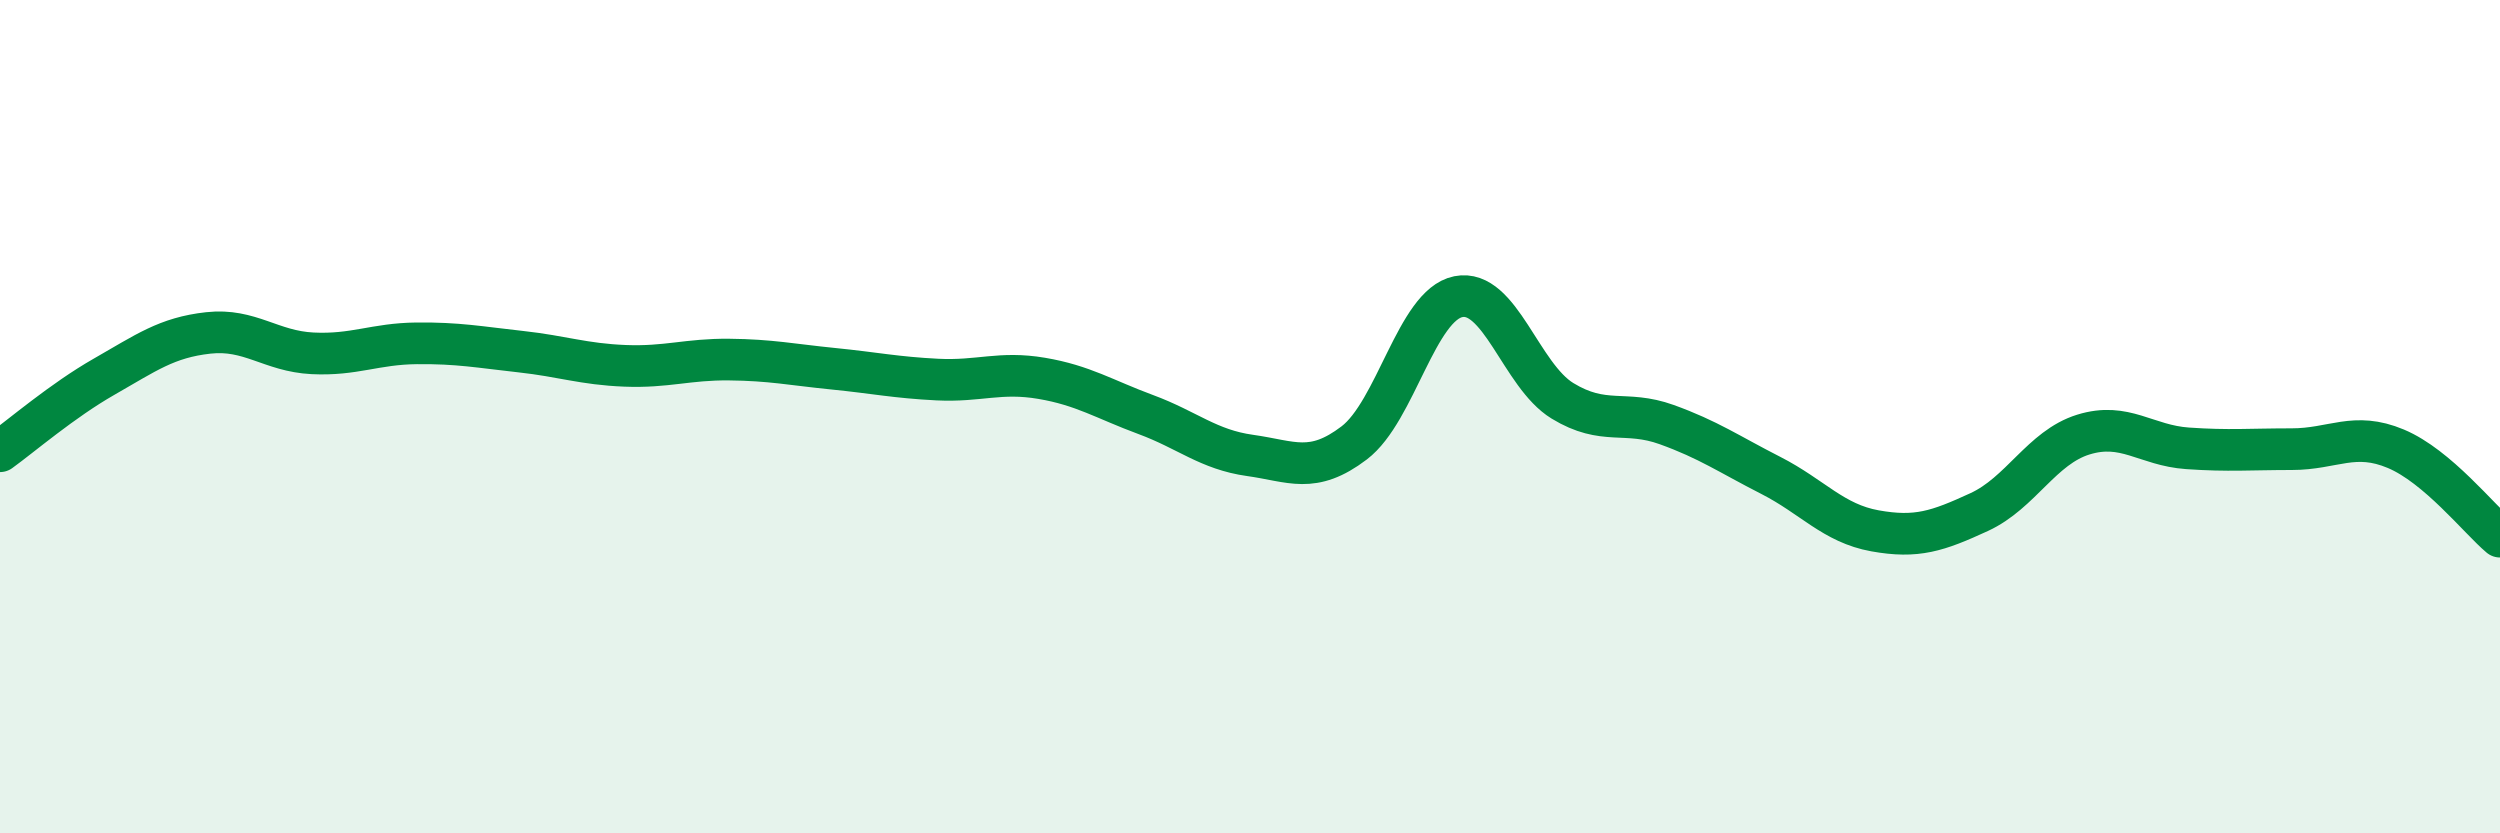 
    <svg width="60" height="20" viewBox="0 0 60 20" xmlns="http://www.w3.org/2000/svg">
      <path
        d="M 0,10.83 C 0.5,10.47 1.5,9.61 2.5,9.04 C 3.5,8.47 4,8.1 5,7.99 C 6,7.88 6.5,8.43 7.5,8.48 C 8.5,8.53 9,8.25 10,8.24 C 11,8.23 11.5,8.33 12.5,8.44 C 13.5,8.55 14,8.74 15,8.78 C 16,8.82 16.5,8.62 17.5,8.63 C 18.5,8.64 19,8.75 20,8.85 C 21,8.95 21.5,9.06 22.5,9.11 C 23.5,9.16 24,8.91 25,9.08 C 26,9.25 26.5,9.58 27.5,9.95 C 28.5,10.32 29,10.79 30,10.93 C 31,11.07 31.5,11.39 32.5,10.63 C 33.5,9.87 34,7.32 35,7.12 C 36,6.92 36.5,9.01 37.5,9.62 C 38.5,10.23 39,9.83 40,10.19 C 41,10.55 41.5,10.9 42.5,11.41 C 43.5,11.92 44,12.56 45,12.74 C 46,12.92 46.5,12.75 47.5,12.29 C 48.5,11.83 49,10.74 50,10.43 C 51,10.12 51.5,10.69 52.5,10.76 C 53.5,10.83 54,10.78 55,10.78 C 56,10.78 56.5,10.35 57.5,10.77 C 58.5,11.19 59.5,12.46 60,12.88L60 20L0 20Z"
        fill="#008740"
        opacity="0.1"
        stroke-linecap="round"
        stroke-linejoin="round"
      />
      <path
        d="M 0,10.83 C 0.5,10.47 1.5,9.61 2.5,9.04 C 3.5,8.47 4,8.1 5,7.99 C 6,7.88 6.5,8.43 7.5,8.48 C 8.5,8.53 9,8.25 10,8.24 C 11,8.23 11.5,8.33 12.5,8.44 C 13.5,8.55 14,8.74 15,8.78 C 16,8.82 16.5,8.62 17.5,8.63 C 18.5,8.64 19,8.75 20,8.85 C 21,8.95 21.5,9.06 22.5,9.11 C 23.5,9.16 24,8.91 25,9.08 C 26,9.25 26.5,9.58 27.5,9.95 C 28.5,10.32 29,10.79 30,10.93 C 31,11.07 31.5,11.39 32.5,10.63 C 33.5,9.87 34,7.32 35,7.12 C 36,6.92 36.5,9.01 37.5,9.62 C 38.5,10.23 39,9.83 40,10.19 C 41,10.55 41.5,10.9 42.5,11.41 C 43.5,11.92 44,12.56 45,12.74 C 46,12.92 46.5,12.75 47.5,12.29 C 48.5,11.83 49,10.74 50,10.43 C 51,10.12 51.5,10.69 52.5,10.76 C 53.5,10.83 54,10.78 55,10.78 C 56,10.78 56.5,10.35 57.5,10.77 C 58.5,11.19 59.5,12.46 60,12.88"
        stroke="#008740"
        stroke-width="1"
        fill="none"
        stroke-linecap="round"
        stroke-linejoin="round"
      />
    </svg>
  
